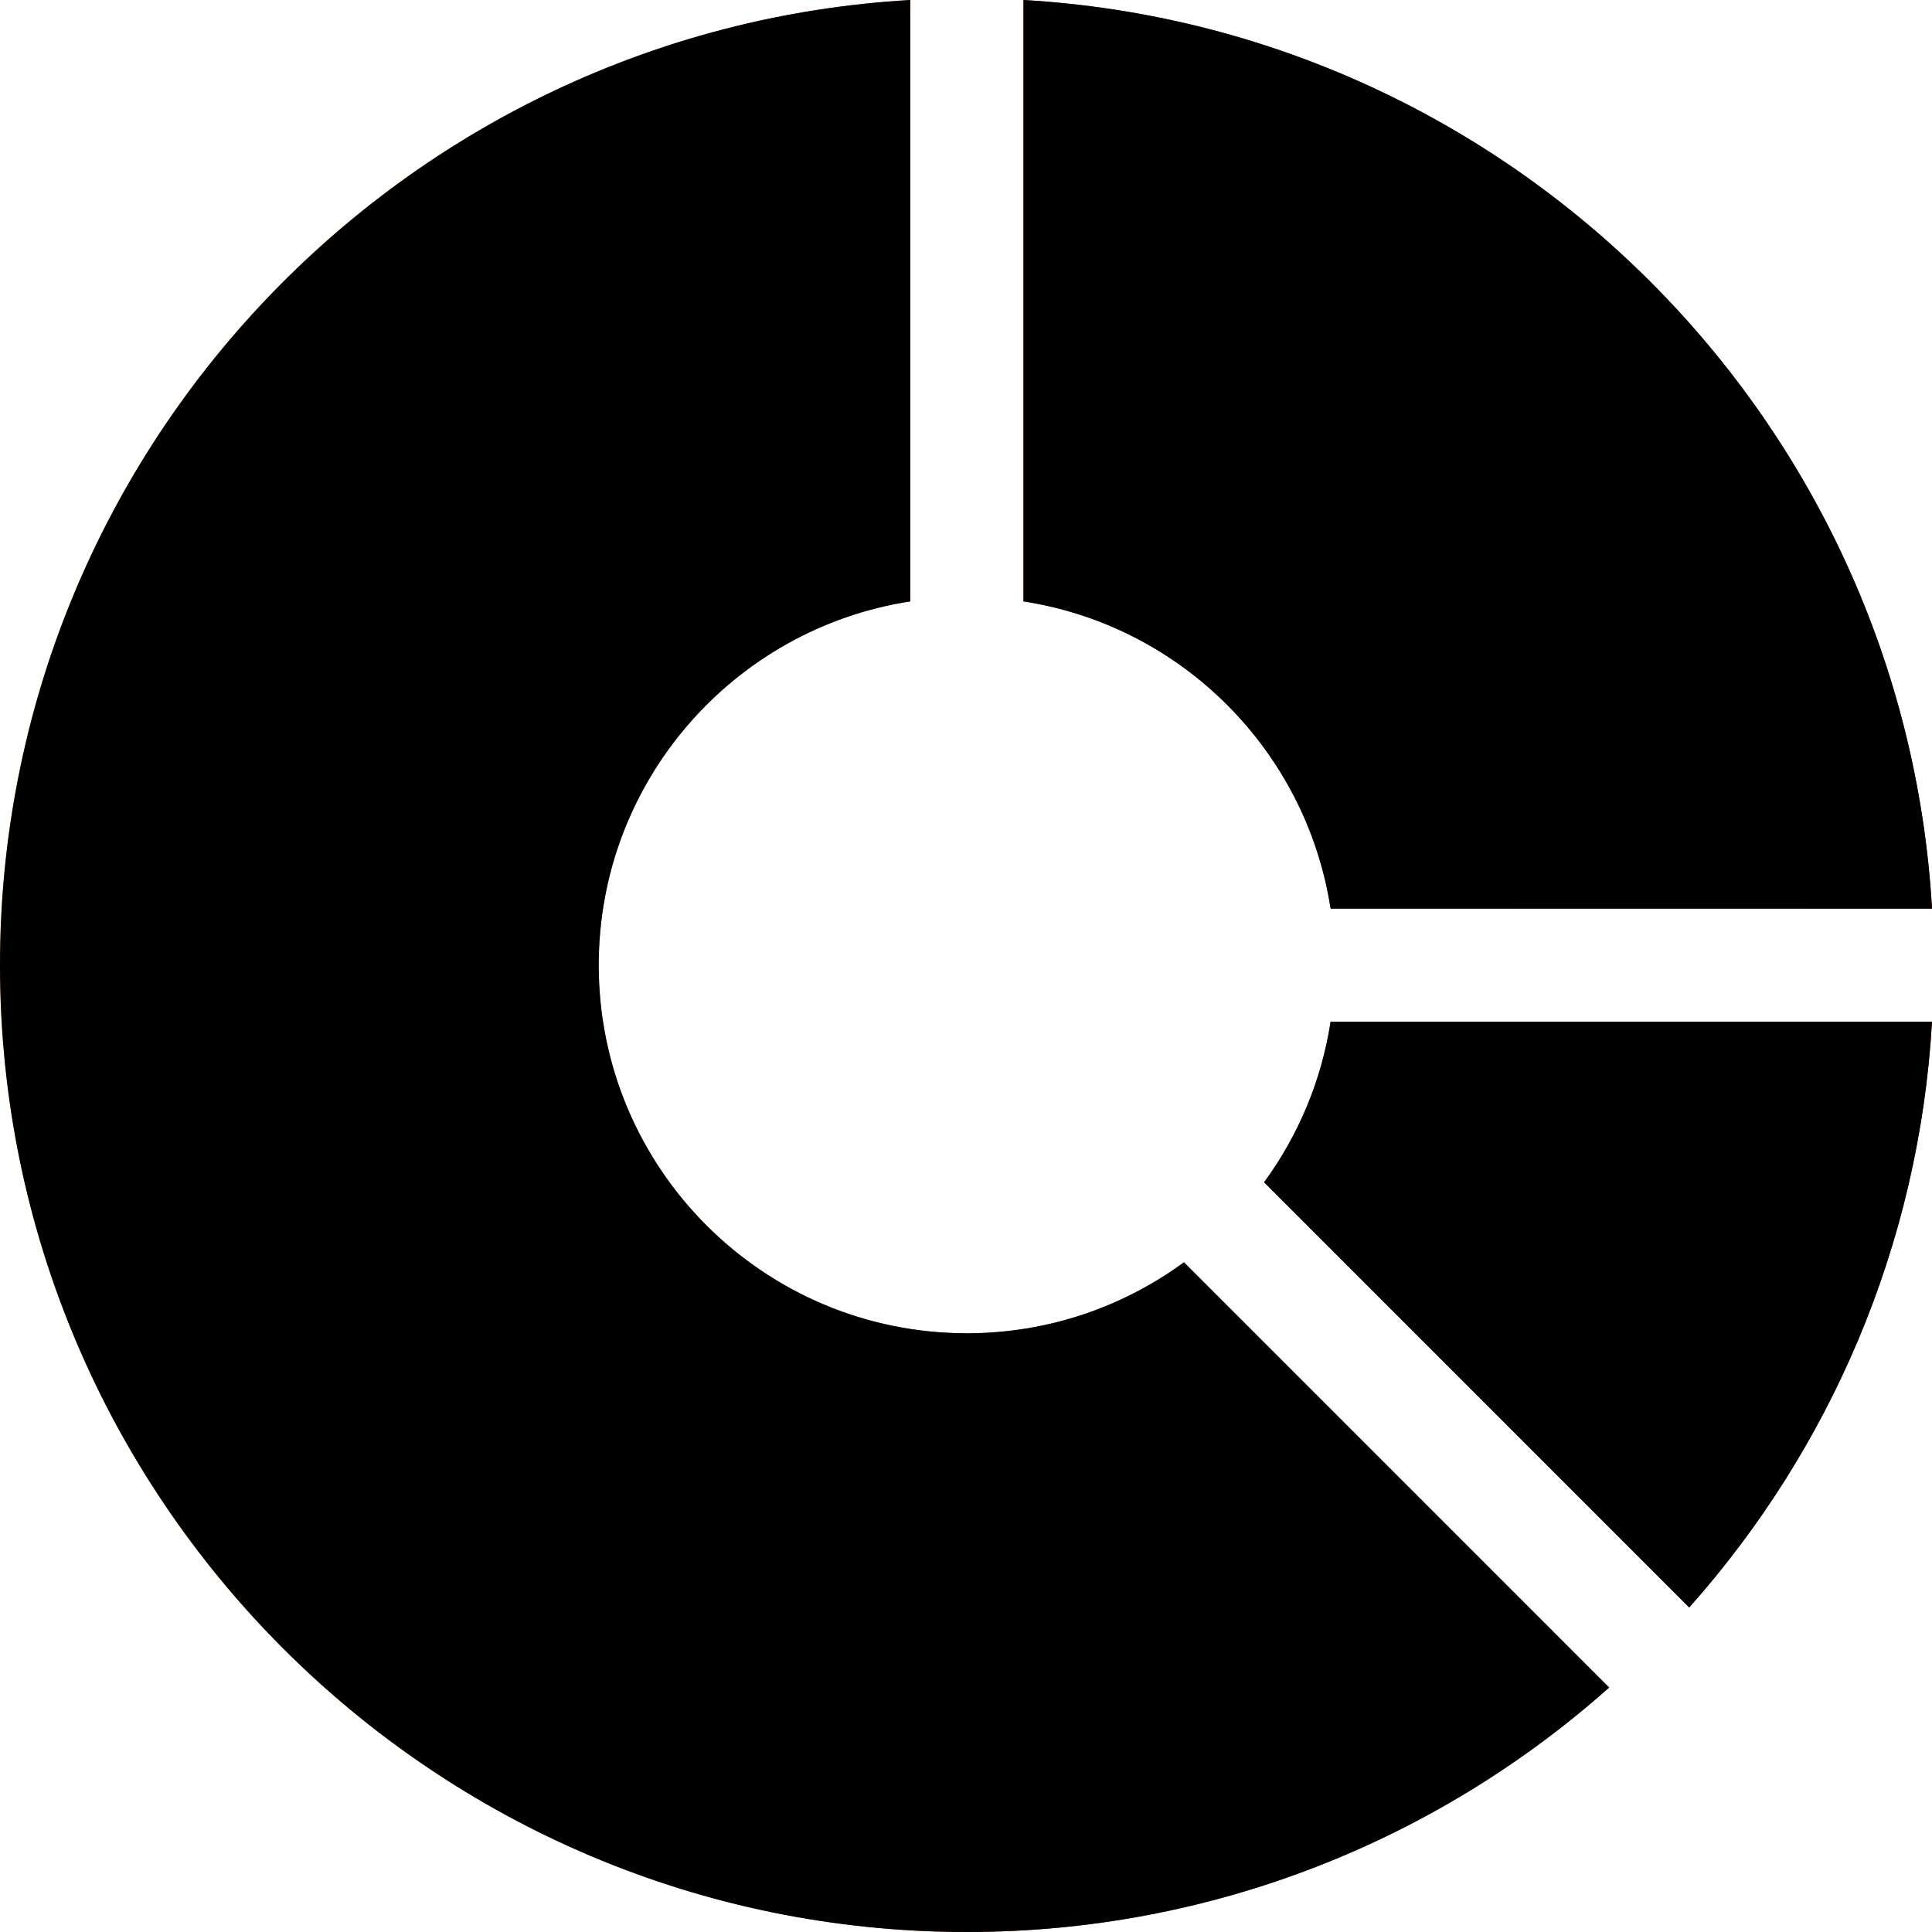 <svg xmlns="http://www.w3.org/2000/svg" width="39" height="39" viewBox="0 0 39 39" fill="none"><path d="M18.374 12.14C14.813 12.69 12.086 15.768 12.086 19.483C12.086 23.587 15.413 26.914 19.517 26.914C21.156 26.914 22.672 26.381 23.9 25.481L32.483 34.065C29.034 37.133 24.492 39 19.518 39C8.746 39 0 30.254 0 19.482C0 9.095 8.134 0.593 18.374 0V12.14ZM39 20.626C38.738 25.151 36.931 29.266 34.099 32.449L25.517 23.866C26.203 22.929 26.675 21.825 26.86 20.626H39ZM20.66 0C30.522 0.571 38.429 8.478 39 18.341H26.86C26.368 15.152 23.849 12.632 20.66 12.14V0Z" fill="url(#paint0_linear_77_5)"></path><path d="M18.374 12.14C14.813 12.69 12.086 15.768 12.086 19.483C12.086 23.587 15.413 26.914 19.517 26.914C21.156 26.914 22.672 26.381 23.9 25.481L32.483 34.065C29.034 37.133 24.492 39 19.518 39C8.746 39 0 30.254 0 19.482C0 9.095 8.134 0.593 18.374 0V12.14ZM39 20.626C38.738 25.151 36.931 29.266 34.099 32.449L25.517 23.866C26.203 22.929 26.675 21.825 26.86 20.626H39ZM20.66 0C30.522 0.571 38.429 8.478 39 18.341H26.86C26.368 15.152 23.849 12.632 20.66 12.14V0Z" fill="black"></path><defs><linearGradient id="paint0_linear_77_5" x1="0" y1="19.5" x2="39" y2="19.5" gradientUnits="userSpaceOnUse"><stop stop-color="#FF8101"></stop><stop offset="1" stop-color="#8D0F00"></stop></linearGradient></defs></svg>